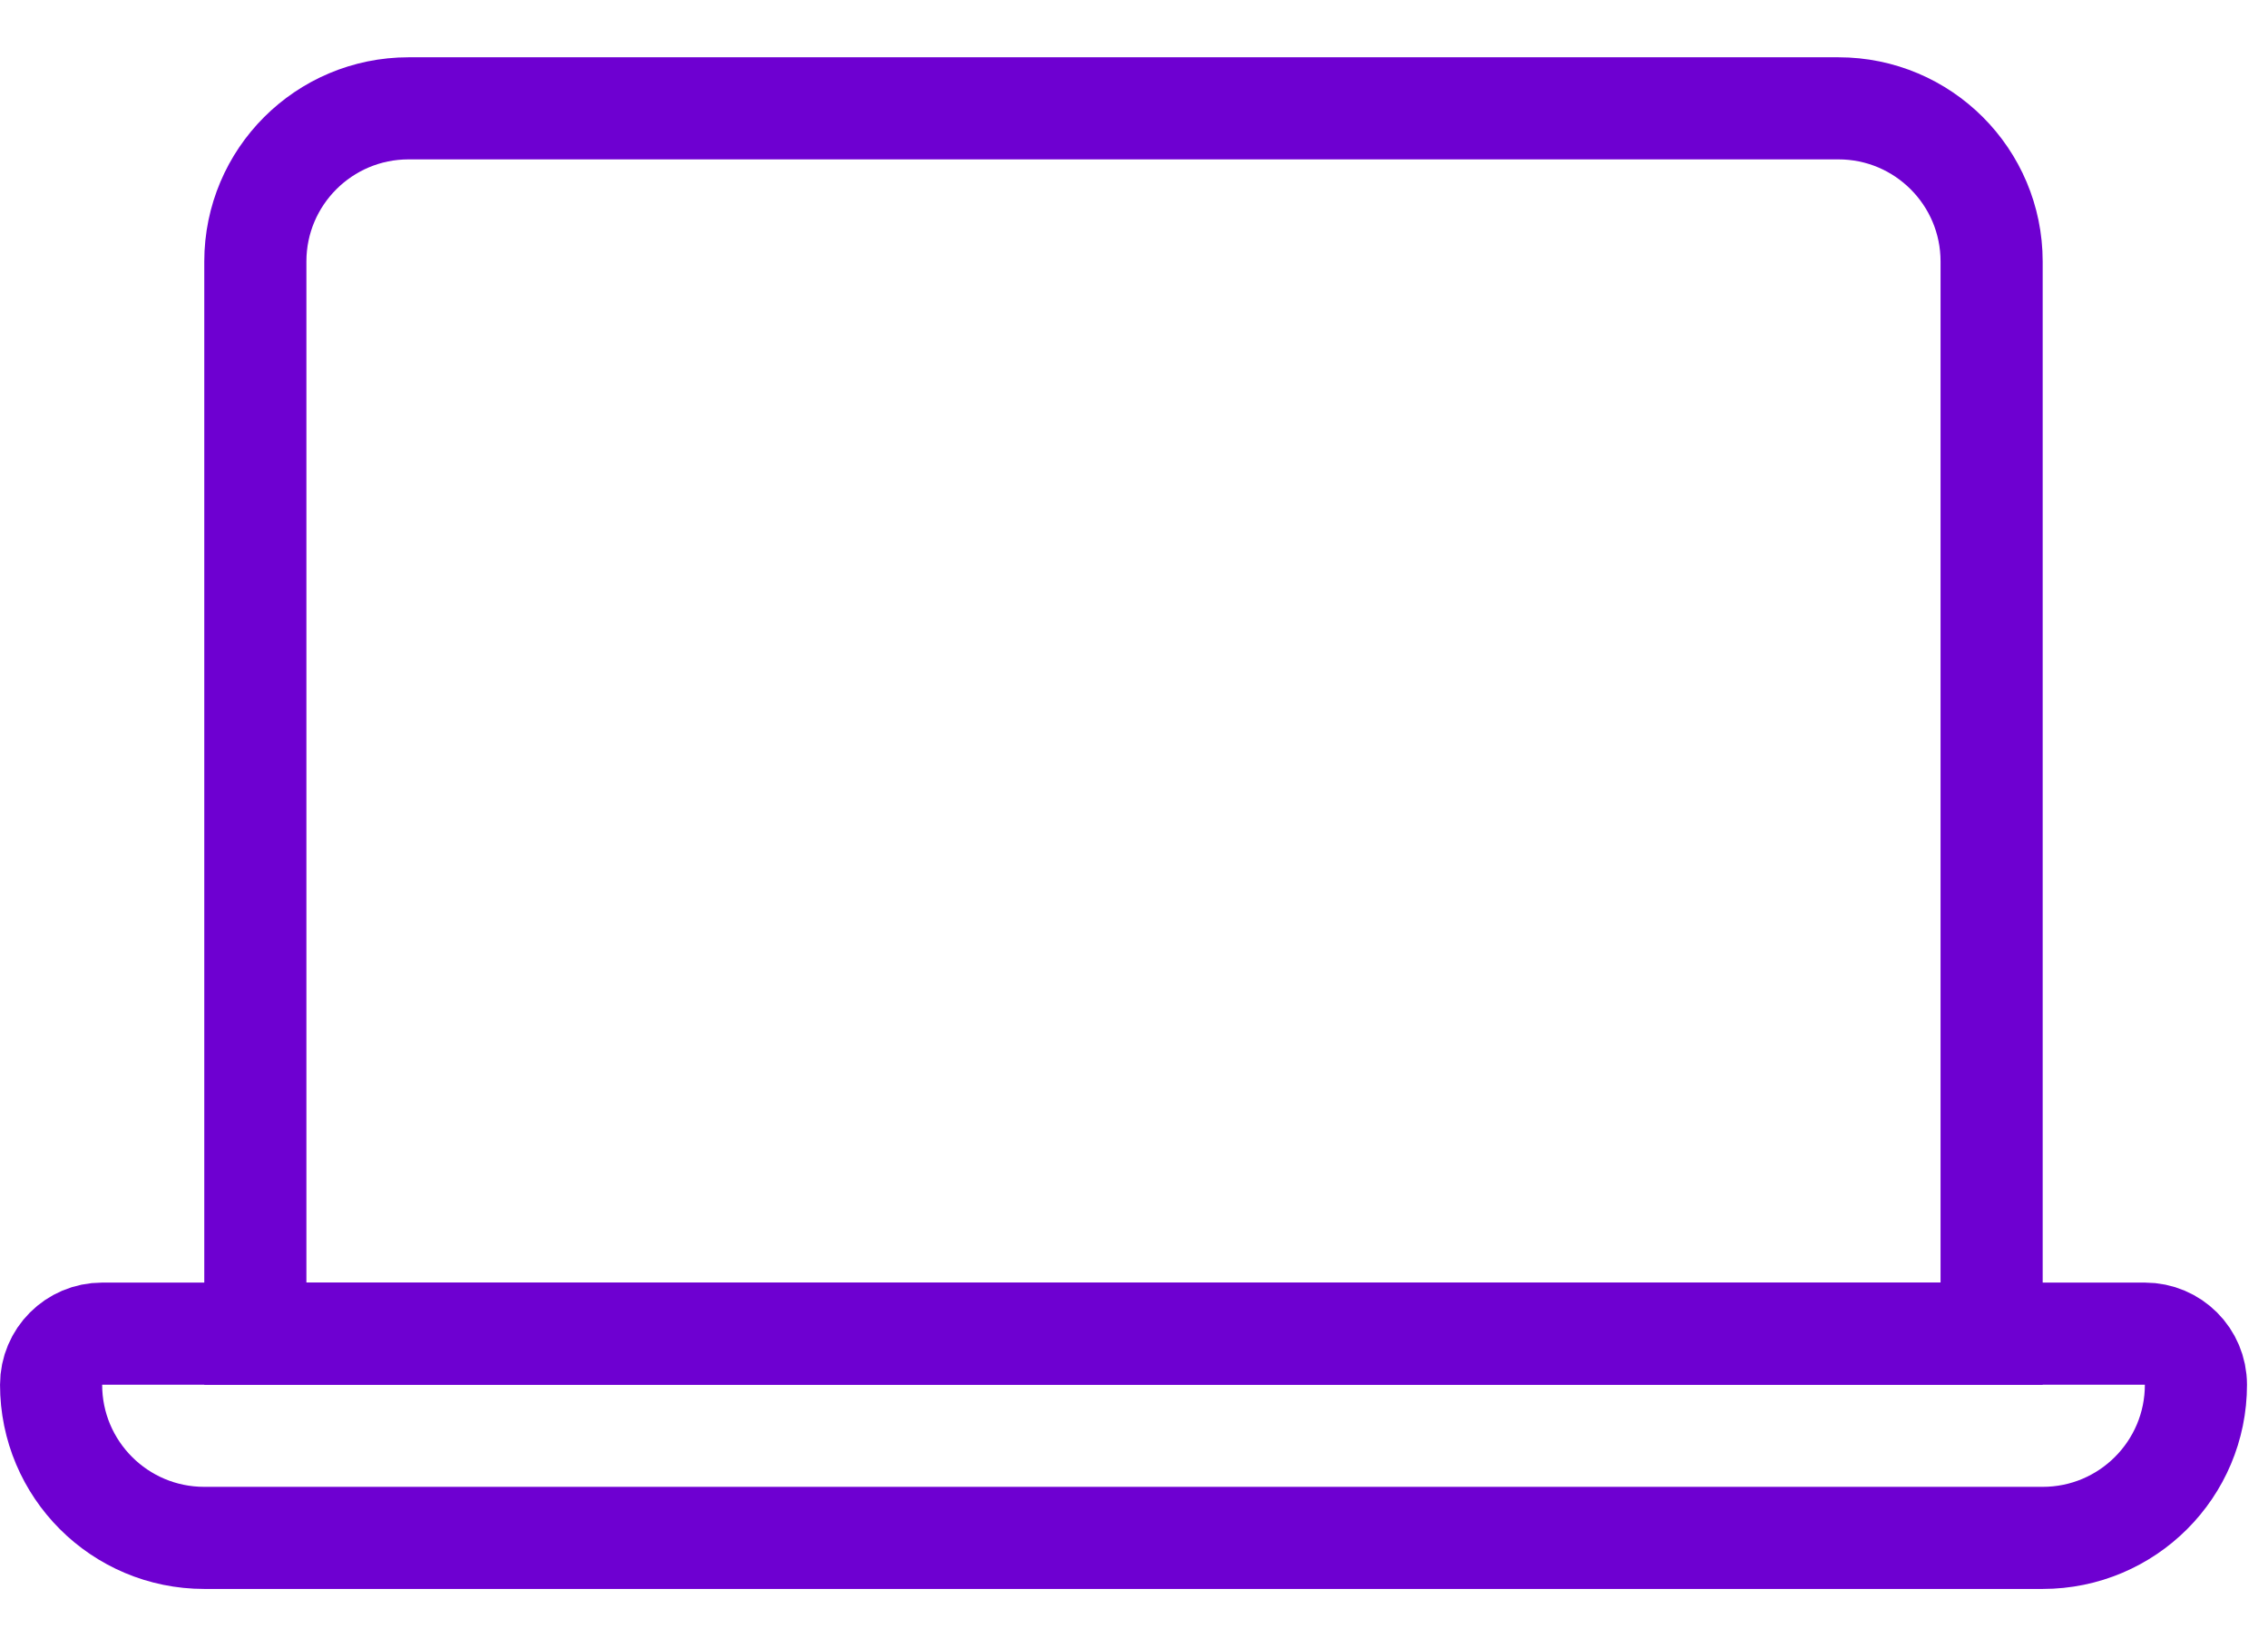 <svg width="36" height="26" viewBox="0 0 36 26" fill="none" xmlns="http://www.w3.org/2000/svg">
<path d="M4.053 4.152C4.053 2.809 5.142 1.72 6.485 1.72H29.182C30.525 1.72 31.613 2.809 31.613 4.152V21.174H4.053V4.152Z" stroke="#6E00D1" stroke-width="1.621"/>
<path d="M0.811 21.985C0.811 21.537 1.174 21.174 1.621 21.174H34.045C34.493 21.174 34.856 21.537 34.856 21.985C34.856 23.328 33.767 24.417 32.424 24.417H3.242C1.899 24.417 0.811 23.328 0.811 21.985Z" stroke="#6E00D1" stroke-width="1.621"/>
</svg>
